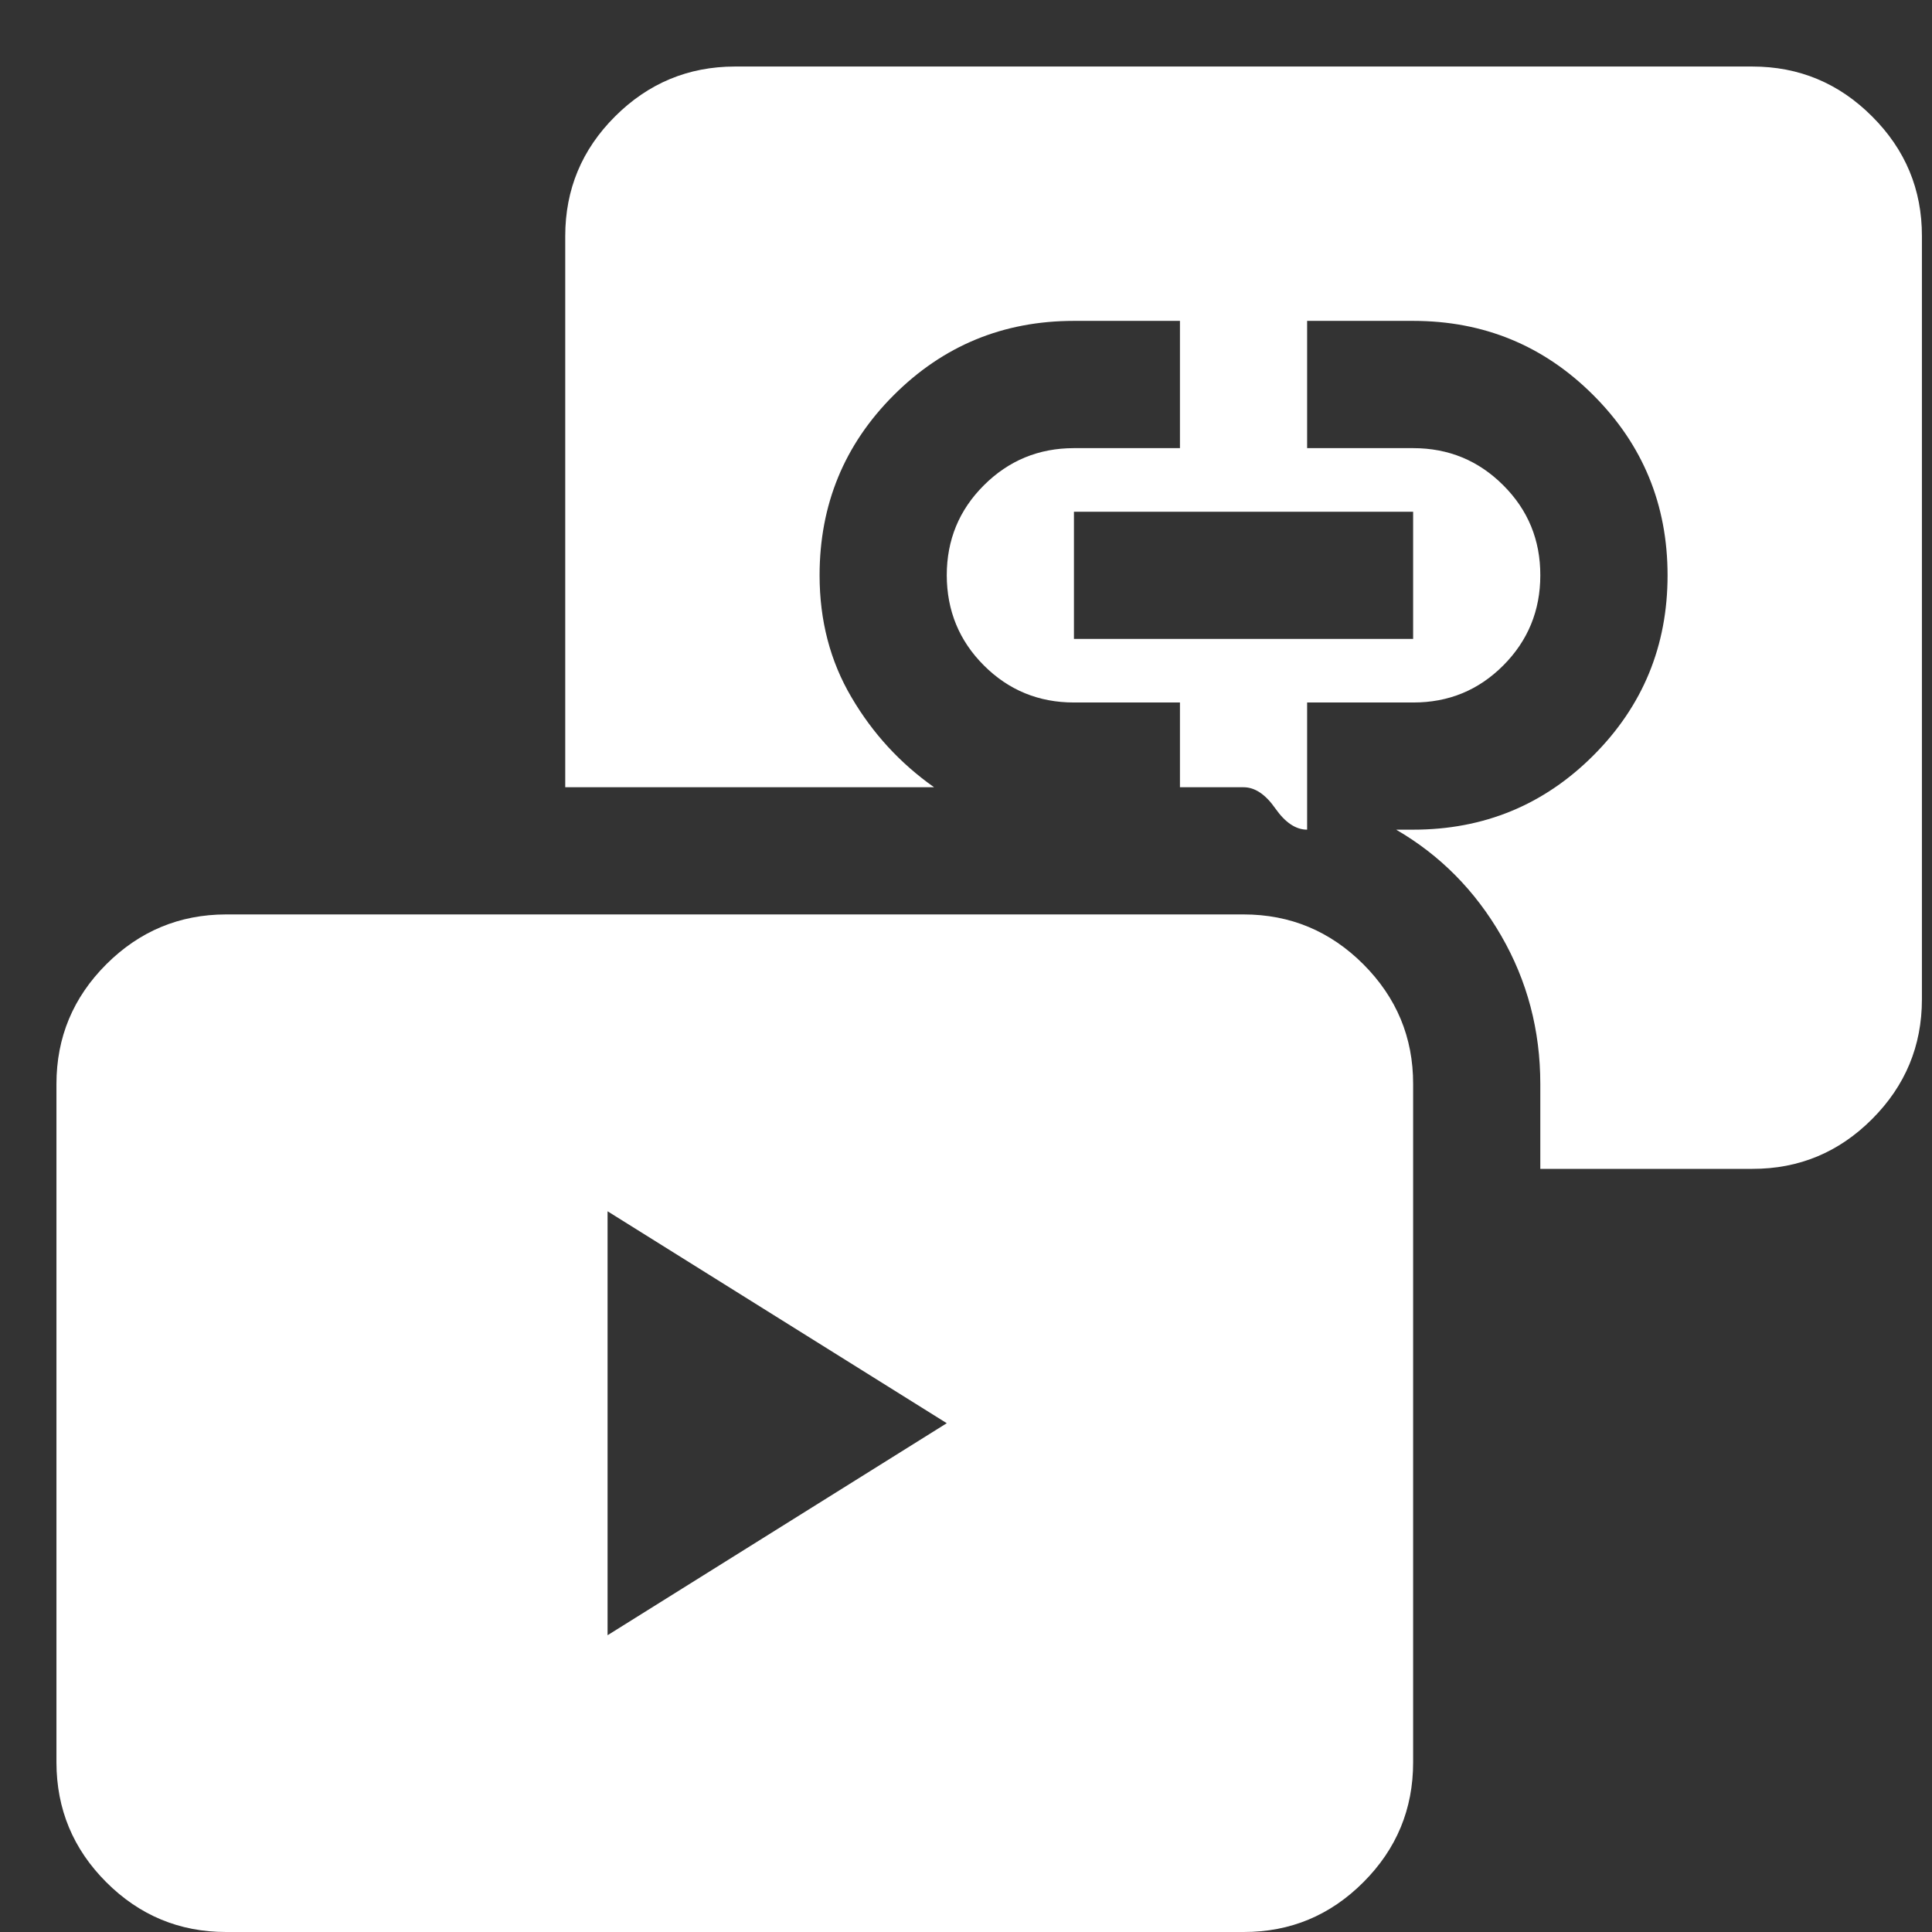 <svg width="22" height="22" viewBox="0 0 23 23" fill="none" xmlns="http://www.w3.org/2000/svg">
<rect x="0" y="0" width="23" height="23" fill="#333333" stroke="none"/>
<path d="M7.233 19.467L11.271 16.943L7.233 14.42V19.467ZM12.785 7.606H16.823V6.092H12.785V7.606ZM2.691 23C2.136 23 1.66 22.802 1.265 22.407C0.87 22.012 0.673 21.537 0.672 20.981V12.905C0.672 12.35 0.87 11.875 1.265 11.48C1.661 11.085 2.136 10.887 2.691 10.886H14.804C15.359 10.886 15.835 11.084 16.231 11.48C16.626 11.876 16.824 12.351 16.823 12.905V20.981C16.823 21.536 16.626 22.012 16.231 22.407C15.836 22.803 15.36 23.001 14.804 23H2.691ZM18.337 13.915V12.905C18.337 12.266 18.182 11.677 17.871 11.139C17.56 10.601 17.143 10.18 16.621 9.877H16.823C17.664 9.877 18.379 9.583 18.968 8.994C19.557 8.405 19.852 7.69 19.852 6.849C19.852 6.008 19.557 5.292 18.968 4.704C18.379 4.115 17.664 3.82 16.823 3.82H15.561V5.335H16.823C17.244 5.335 17.601 5.482 17.896 5.777C18.191 6.071 18.338 6.429 18.337 6.849C18.337 7.269 18.19 7.627 17.896 7.922C17.602 8.217 17.244 8.364 16.823 8.363H15.561V9.877C15.427 9.877 15.301 9.793 15.183 9.625C15.065 9.456 14.939 9.372 14.804 9.372H14.047V8.363H12.785C12.365 8.363 12.007 8.216 11.713 7.922C11.419 7.628 11.272 7.27 11.271 6.849C11.271 6.428 11.418 6.071 11.713 5.777C12.008 5.483 12.365 5.335 12.785 5.335H14.047V3.82H12.785C11.944 3.82 11.229 4.115 10.64 4.704C10.051 5.292 9.757 6.008 9.757 6.849C9.757 7.387 9.883 7.871 10.136 8.3C10.388 8.73 10.716 9.087 11.12 9.372H6.729V2.811C6.729 2.256 6.926 1.781 7.322 1.386C7.718 0.991 8.193 0.793 8.748 0.792H20.861C21.416 0.792 21.892 0.99 22.287 1.386C22.683 1.781 22.881 2.256 22.88 2.811V11.896C22.88 12.451 22.682 12.927 22.287 13.322C21.892 13.718 21.417 13.916 20.861 13.915H18.337Z" fill="white"/>
</svg>
